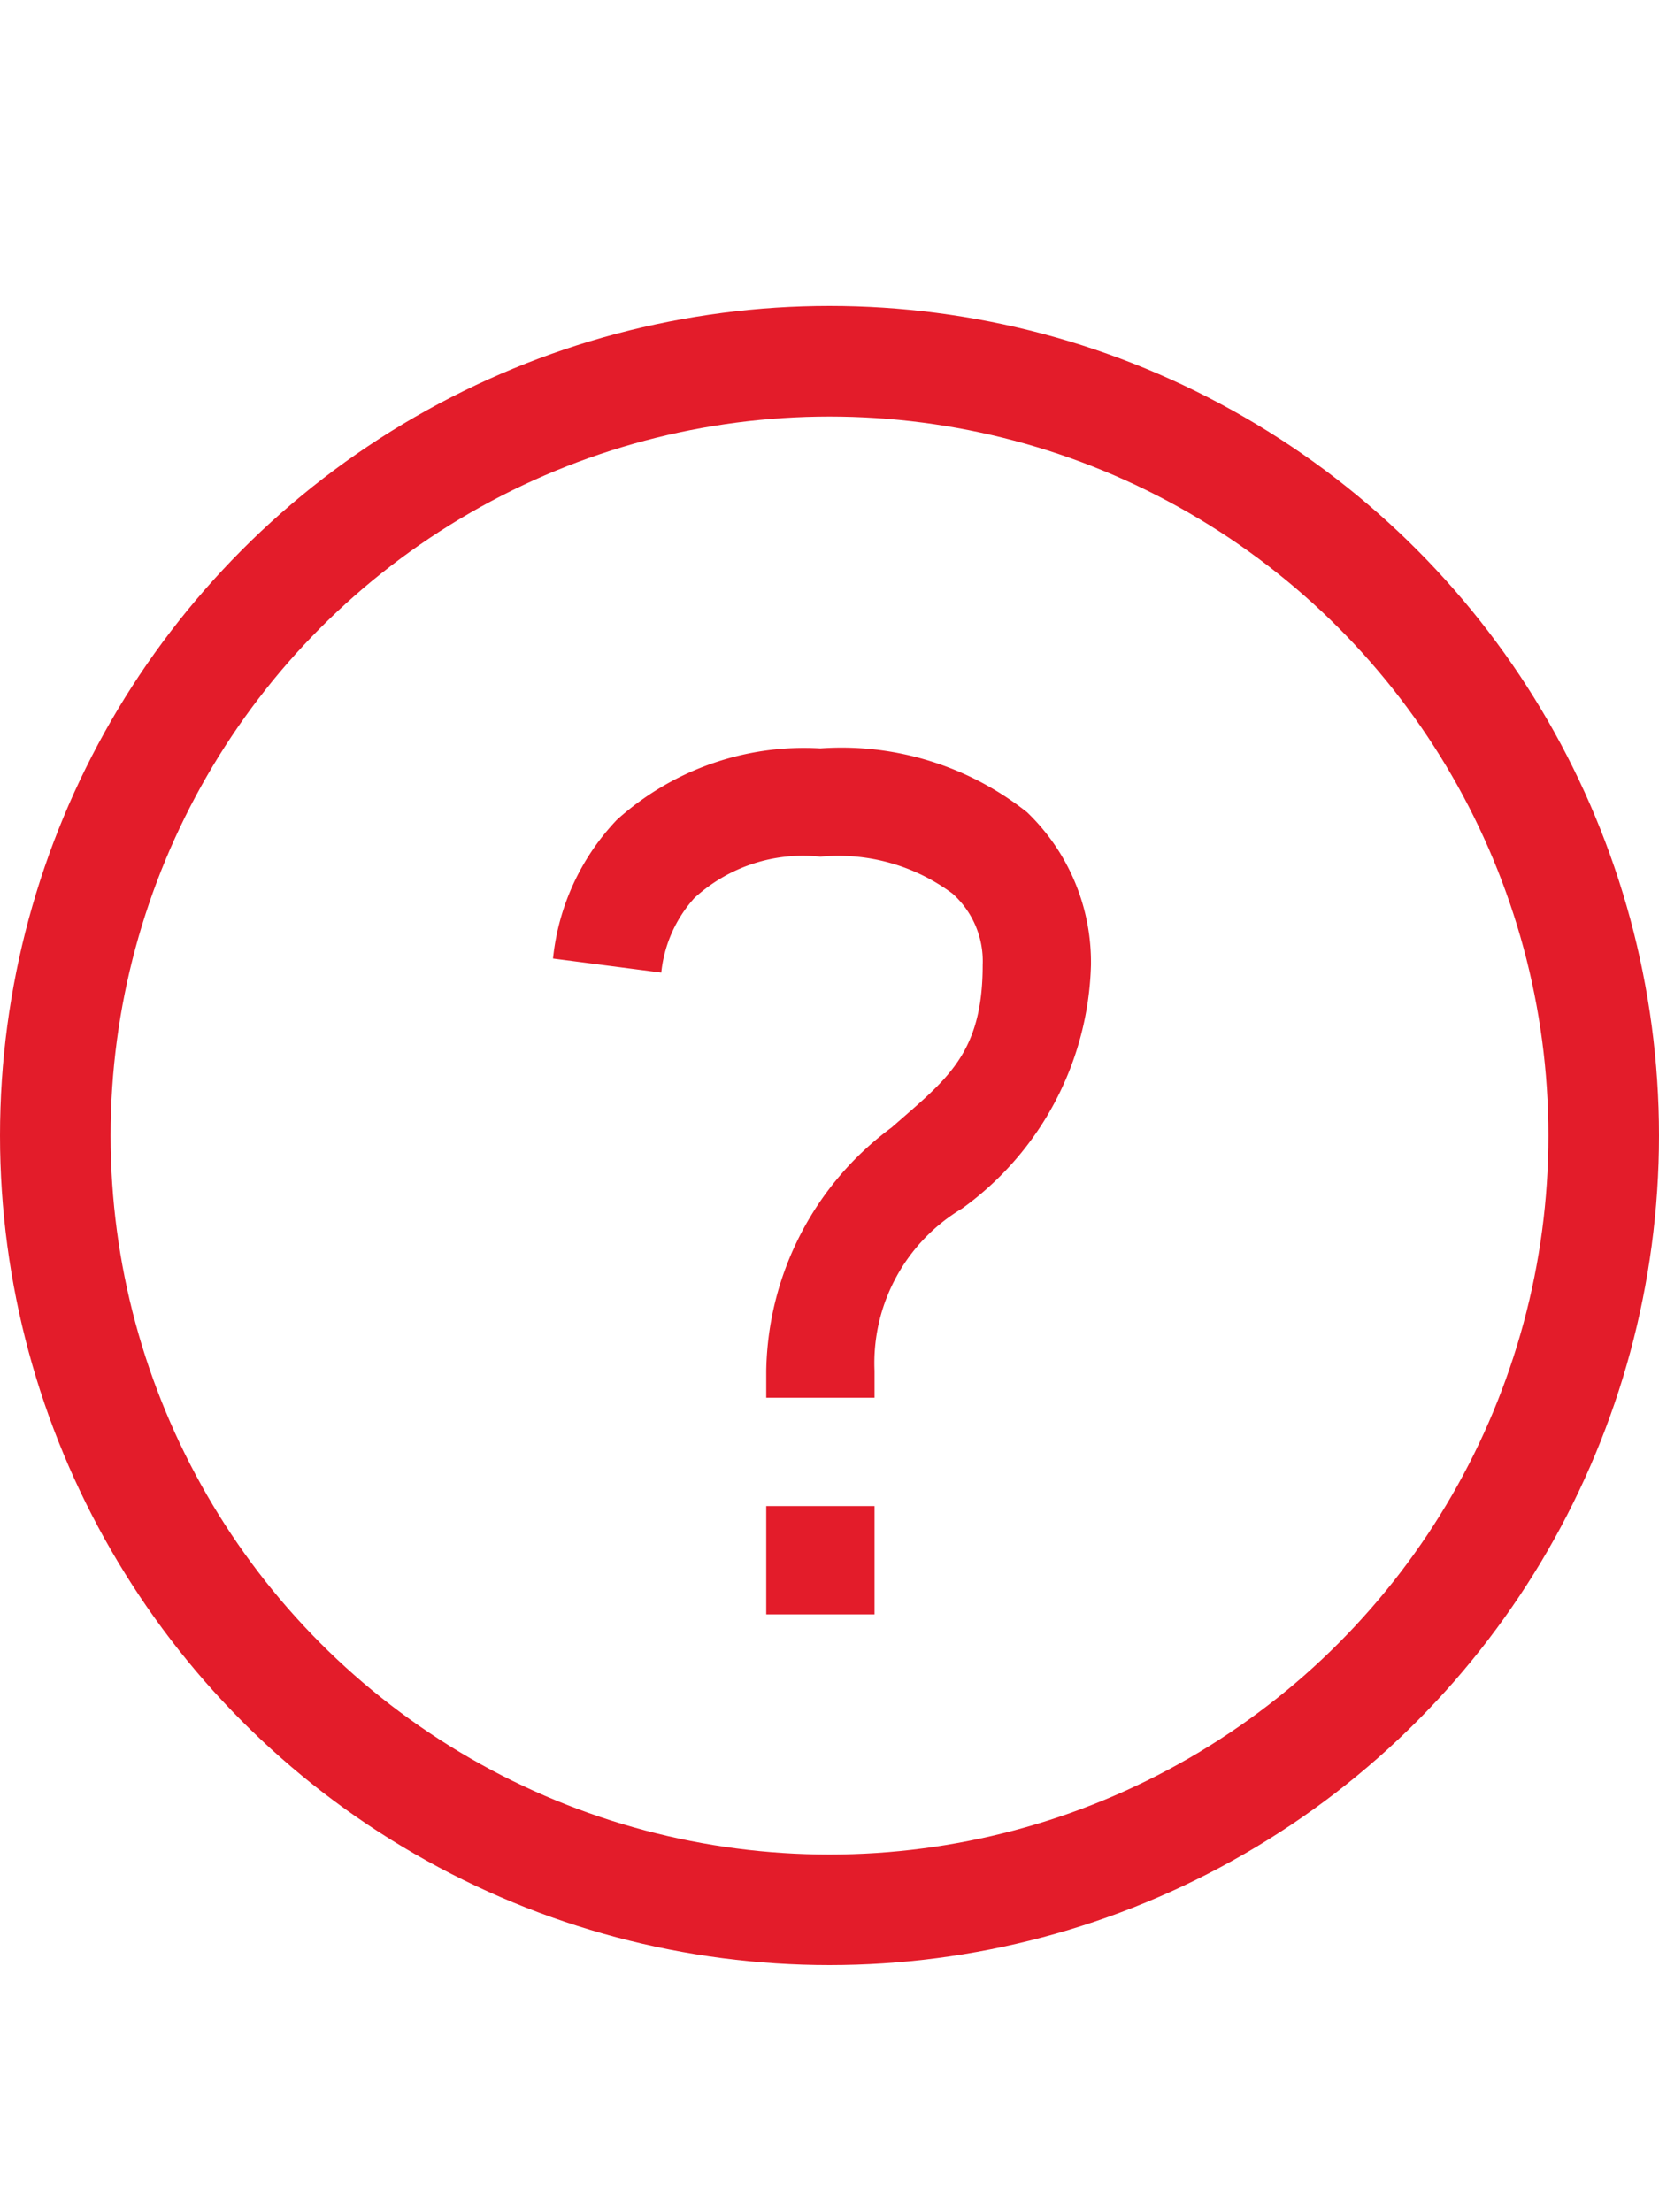 <svg xmlns="http://www.w3.org/2000/svg" width="15" height="20" viewBox="0 0 15 20">
  <g id="Group_177" data-name="Group 177" transform="translate(-350)">
    <rect id="Rectangle_36" data-name="Rectangle 36" width="15" height="20" transform="translate(350)" fill="#fff"/>
    <path id="Icon_open-question-mark" data-name="Icon open-question-mark" d="M2.417,0A2.529,2.529,0,0,0,.577.646,2.135,2.135,0,0,0,0,1.9l.979.127a1.186,1.186,0,0,1,.3-.675A1.453,1.453,0,0,1,2.417.979a1.726,1.726,0,0,1,1.194.333.818.818,0,0,1,.274.646c0,.812-.333,1.037-.822,1.468a2.789,2.789,0,0,0-1.135,2.2v.245h.979V5.627A1.628,1.628,0,0,1,3.7,4.159a2.806,2.806,0,0,0,1.164-2.2A1.88,1.88,0,0,0,4.286.577,2.7,2.7,0,0,0,2.417,0ZM1.928,6.85v.979h.979V6.85Z" transform="translate(355 6.766)" fill="#e31c2a"/>
    <g id="Ellipse_44" data-name="Ellipse 44" transform="translate(350 2.766)" fill="none" stroke="#e31c2a" stroke-width="1">
      <circle cx="7.5" cy="7.5" r="7.5" stroke="none"/>
      <circle cx="7.5" cy="7.5" r="7" fill="none"/>
    </g>
  </g>
</svg>
